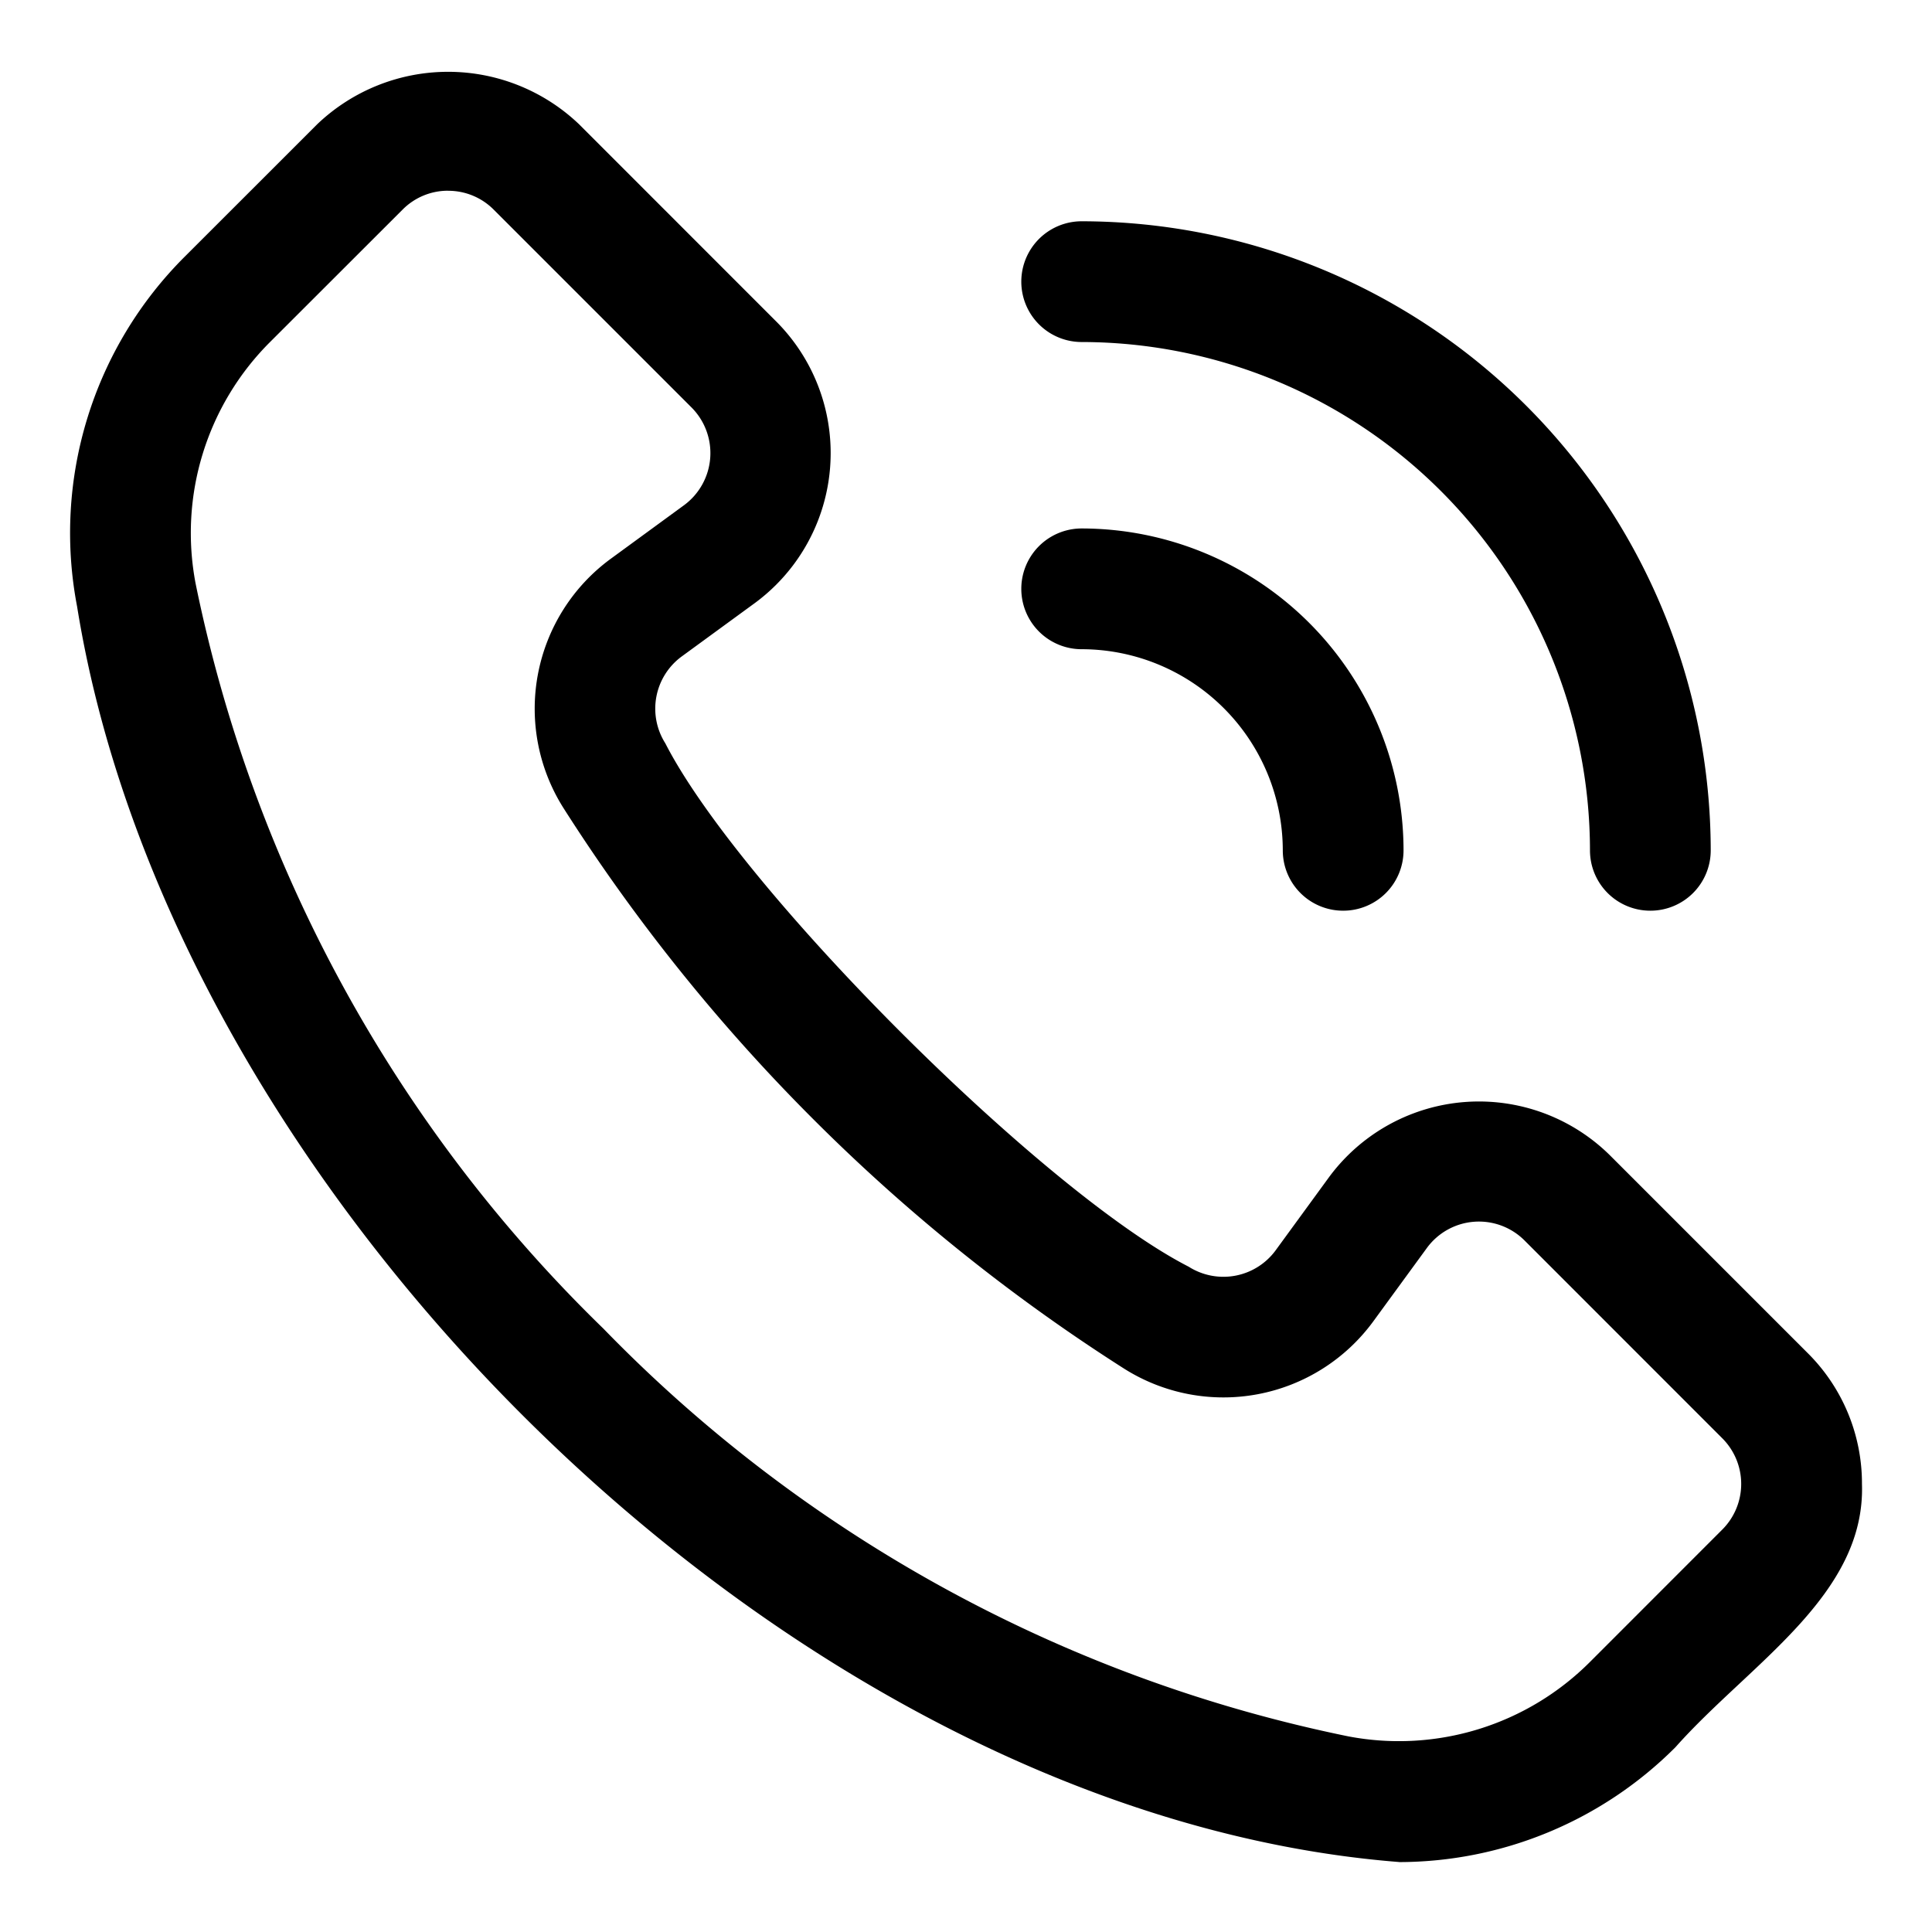 <?xml version="1.0" encoding="UTF-8"?> <svg xmlns="http://www.w3.org/2000/svg" viewBox="0 0 32 32"><g id="call-2" data-name="call"><path d="m23.174 30.841c-10.043-.789-20.32-10.978-21.897-20.795a6.462 6.462 0 0 1 1.787-5.799l2.19-2.189a3.141 3.141 0 0 1 4.337 0l3.279 3.28a3.085 3.085 0 0 1 -.36 4.645l-1.22.891a1.072 1.072 0 0 0 -.27 1.438c1.237 2.417 6.253 7.433 8.669 8.669a1.073 1.073 0 0 0 1.437-.268l.891-1.221a3.086 3.086 0 0 1 4.645-.36l3.28 3.28a3.044 3.044 0 0 1 .898 2.168c.061 1.847-1.862 2.977-3.088 4.358a6.479 6.479 0 0 1 -4.579 1.904zm-15.752-27.682a1.055 1.055 0 0 0 -.753.312l-2.191 2.189a4.468 4.468 0 0 0 -1.238 4.006 23.851 23.851 0 0 0 6.754 12.34 23.851 23.851 0 0 0 12.34 6.754 4.472 4.472 0 0 0 4.006-1.238l2.189-2.19a1.069 1.069 0 0 0 0-1.507l-3.28-3.281a1.068 1.068 0 0 0 -1.615.126l-.891 1.22a3.076 3.076 0 0 1 -4.121.781 30.246 30.246 0 0 1 -5.155-4.137 30.246 30.246 0 0 1 -4.137-5.155 3.078 3.078 0 0 1 .782-4.121l1.219-.891a1.071 1.071 0 0 0 .126-1.615l-3.28-3.28a1.059 1.059 0 0 0 -.754-.312zm19.913 11.925a.999.999 0 0 1 -1-1 8.428 8.428 0 0 0 -8.419-8.419 1 1 0 1 1 0-2 10.431 10.431 0 0 1 10.419 10.419.999.999 0 0 1 -1 1zm-5.088 0a.999.999 0 0 1 -1-1 3.335 3.335 0 0 0 -3.331-3.331 1 1 0 0 1 0-2 5.337 5.337 0 0 1 5.331 5.331.999.999 0 0 1 -1 1z"></path></g></svg> 